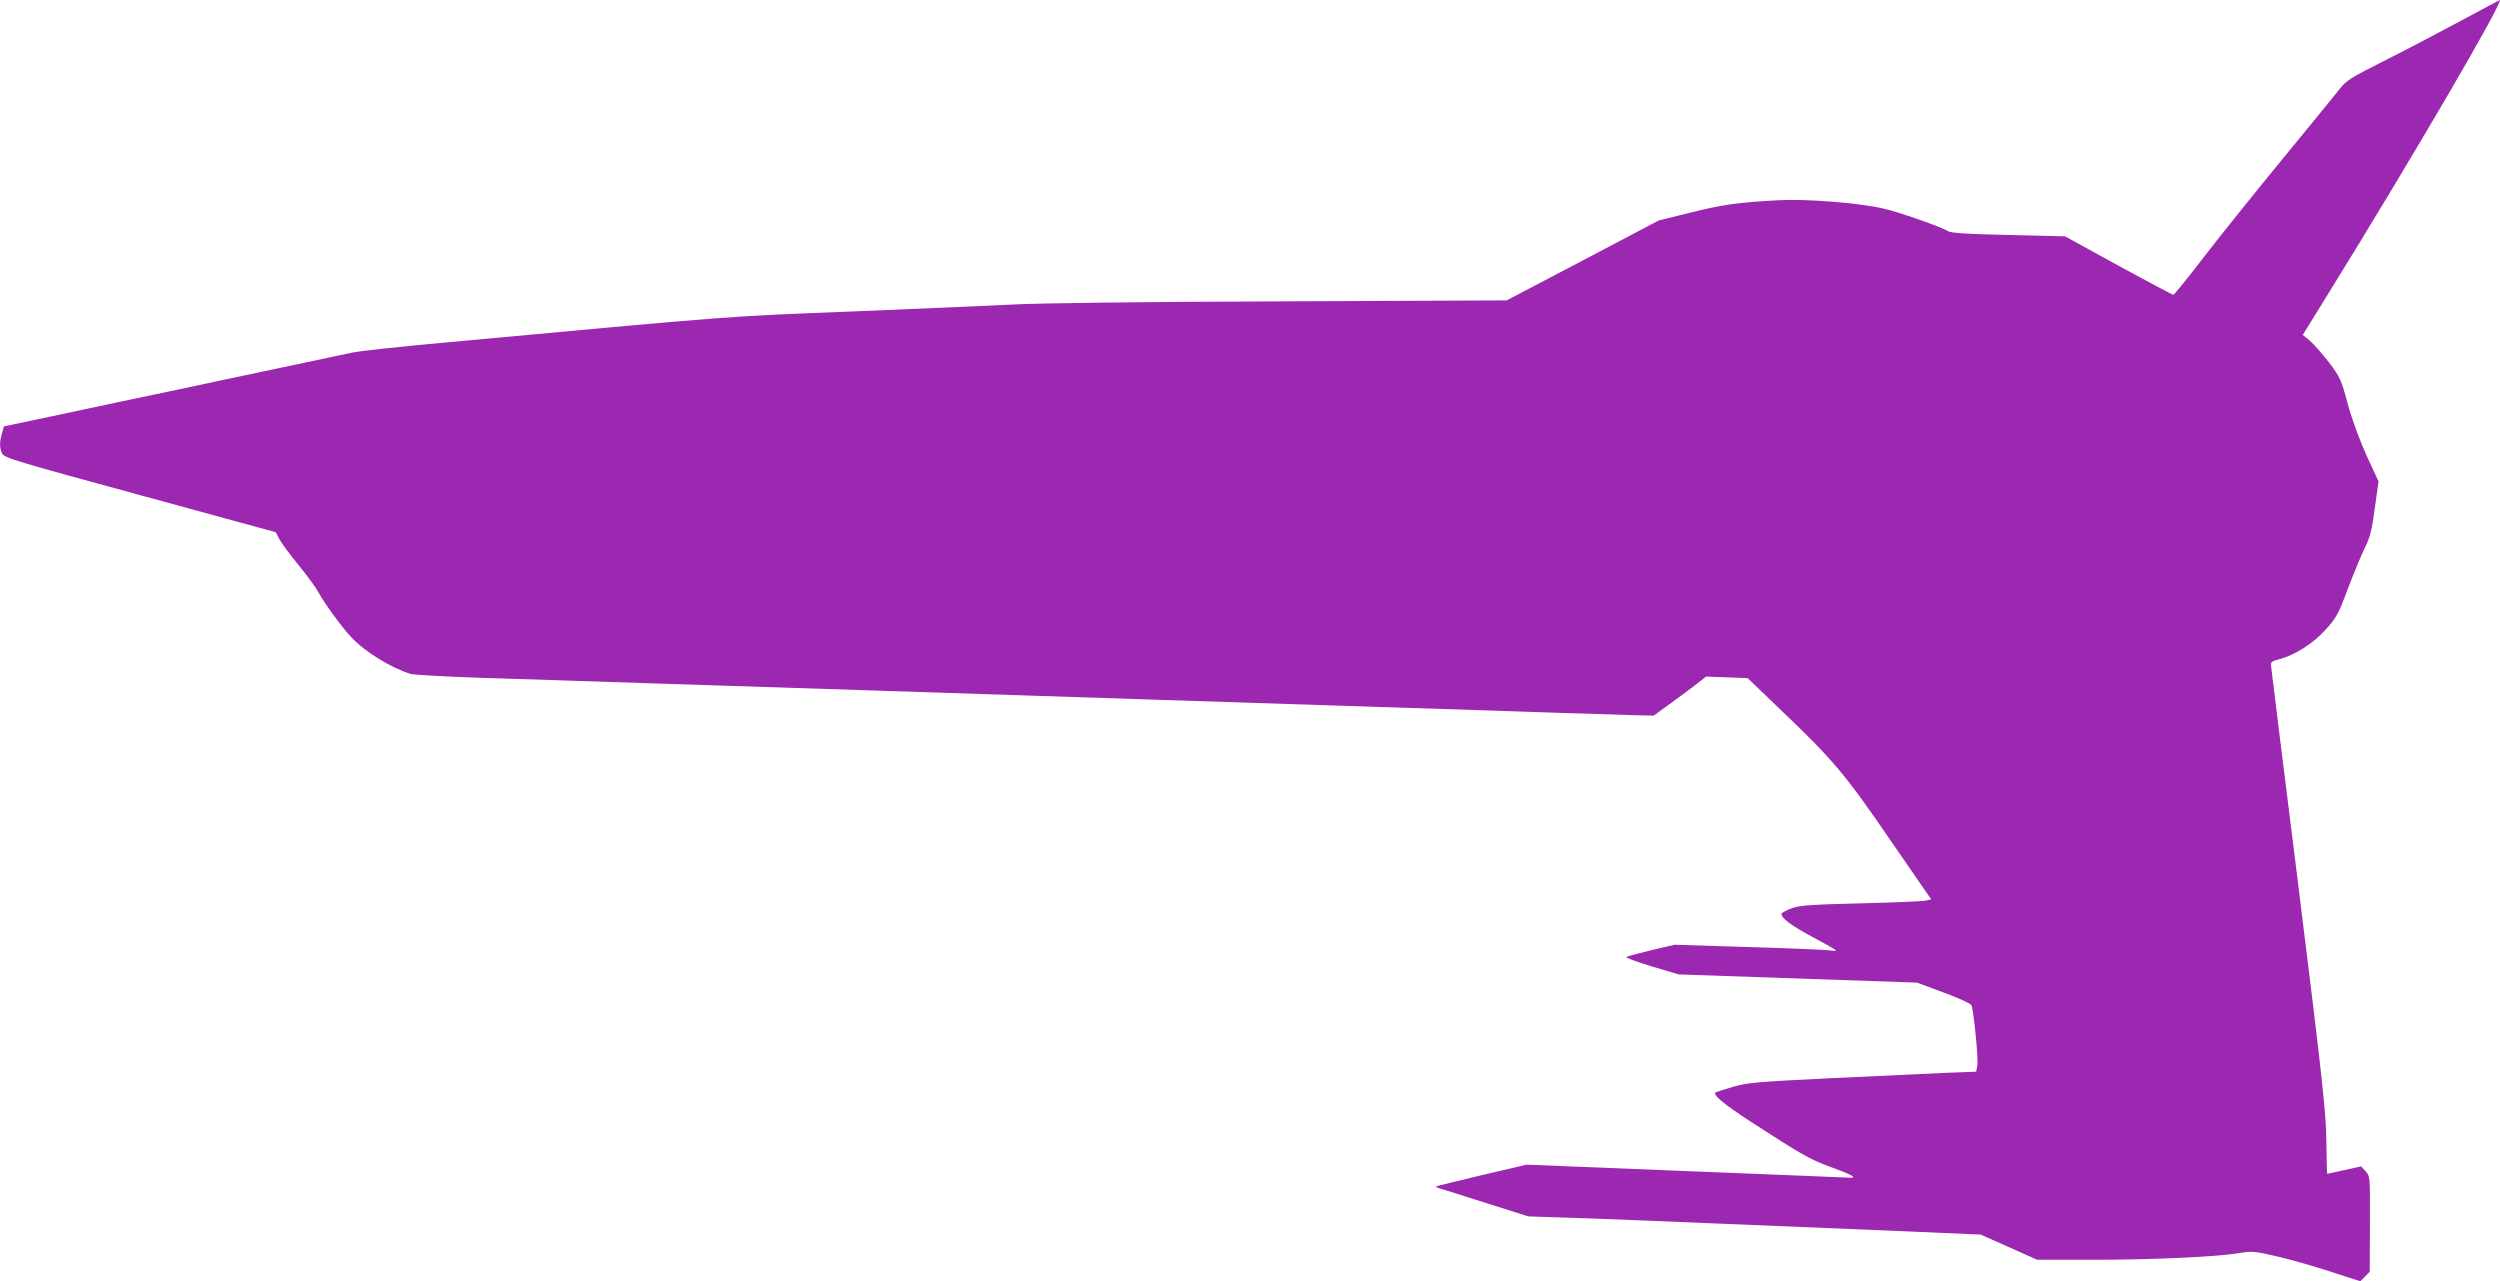 <?xml version="1.0" standalone="no"?>
<!DOCTYPE svg PUBLIC "-//W3C//DTD SVG 20010904//EN"
 "http://www.w3.org/TR/2001/REC-SVG-20010904/DTD/svg10.dtd">
<svg version="1.0" xmlns="http://www.w3.org/2000/svg"
 width="1280pt" height="656pt" viewBox="0 0 1280 656"
 preserveAspectRatio="xMidYMid meet">
<g transform="translate(0,656) scale(0.1,-0.1)"
fill="#9c27b0" stroke="none">
<path d="M12610 6459 c-102 -55 -277 -147 -390 -204 -191 -96 -208 -107 -246
-157 -23 -29 -151 -186 -285 -349 -134 -163 -314 -387 -399 -497 -85 -111
-158 -201 -162 -201 -5 -1 -131 67 -282 149 l-273 150 -289 7 c-209 4 -295 10
-309 19 -35 22 -257 100 -335 117 -128 29 -391 49 -530 42 -210 -11 -288 -22
-457 -64 l-161 -40 -389 -205 -389 -204 -1155 -5 c-679 -2 -1242 -9 -1369 -16
-118 -6 -494 -22 -835 -36 -652 -26 -553 -18 -2100 -161 -209 -19 -411 -41
-450 -49 -66 -14 -384 -81 -690 -146 -77 -17 -223 -48 -325 -69 -102 -21 -250
-53 -330 -70 -80 -17 -211 -45 -292 -62 l-148 -31 -10 -36 c-13 -46 -13 -74 1
-103 9 -22 78 -42 706 -213 l695 -190 18 -35 c10 -19 55 -80 100 -135 45 -55
91 -118 102 -140 26 -50 119 -178 167 -228 70 -75 204 -157 305 -188 16 -4
171 -13 345 -19 174 -5 591 -19 926 -30 619 -20 1372 -44 2465 -80 333 -11
886 -29 1230 -40 344 -11 758 -24 920 -30 162 -5 336 -10 386 -12 l91 -2 74
54 c41 29 101 74 134 99 l60 47 107 -4 106 -4 179 -172 c256 -244 323 -323
554 -661 l207 -300 -29 -6 c-15 -4 -164 -10 -330 -14 -245 -6 -311 -10 -352
-24 -28 -10 -53 -23 -55 -29 -6 -20 48 -61 165 -123 62 -33 113 -62 113 -65 0
-3 -15 -3 -32 0 -18 3 -204 11 -413 17 l-381 12 -119 -28 c-66 -16 -123 -31
-128 -35 -4 -4 55 -25 130 -48 l138 -41 610 -21 610 -21 137 -51 c75 -27 139
-57 142 -65 12 -31 36 -277 30 -308 l-6 -32 -156 -6 c-86 -4 -348 -16 -582
-27 -386 -19 -433 -23 -509 -45 -46 -14 -86 -27 -88 -29 -13 -13 45 -60 176
-146 269 -174 306 -195 411 -234 108 -39 140 -56 105 -56 -11 1 -389 16 -840
34 l-819 33 -230 -54 c-127 -30 -232 -56 -234 -58 -2 -2 11 -8 30 -13 18 -5
125 -39 238 -75 l205 -65 185 -6 c173 -5 436 -16 1643 -66 l488 -21 144 -64
145 -65 286 0 c309 0 634 15 748 34 66 11 80 10 191 -16 66 -15 190 -50 275
-78 l155 -50 24 24 24 25 1 245 c1 242 1 244 -22 269 l-23 25 -87 -19 c-47
-11 -87 -19 -87 -19 -1 0 -3 75 -4 168 -2 148 -18 297 -141 1287 -77 616 -141
1131 -142 1144 -3 22 3 26 43 36 79 21 174 81 238 153 54 60 65 81 112 207 29
77 68 171 86 208 28 56 37 92 52 205 l19 137 -60 130 c-35 77 -75 185 -97 265
-34 127 -40 140 -98 216 -34 44 -78 94 -97 110 l-36 29 136 220 c430 695 900
1500 872 1494 -2 0 -86 -45 -188 -100z"/>
</g>
</svg>
